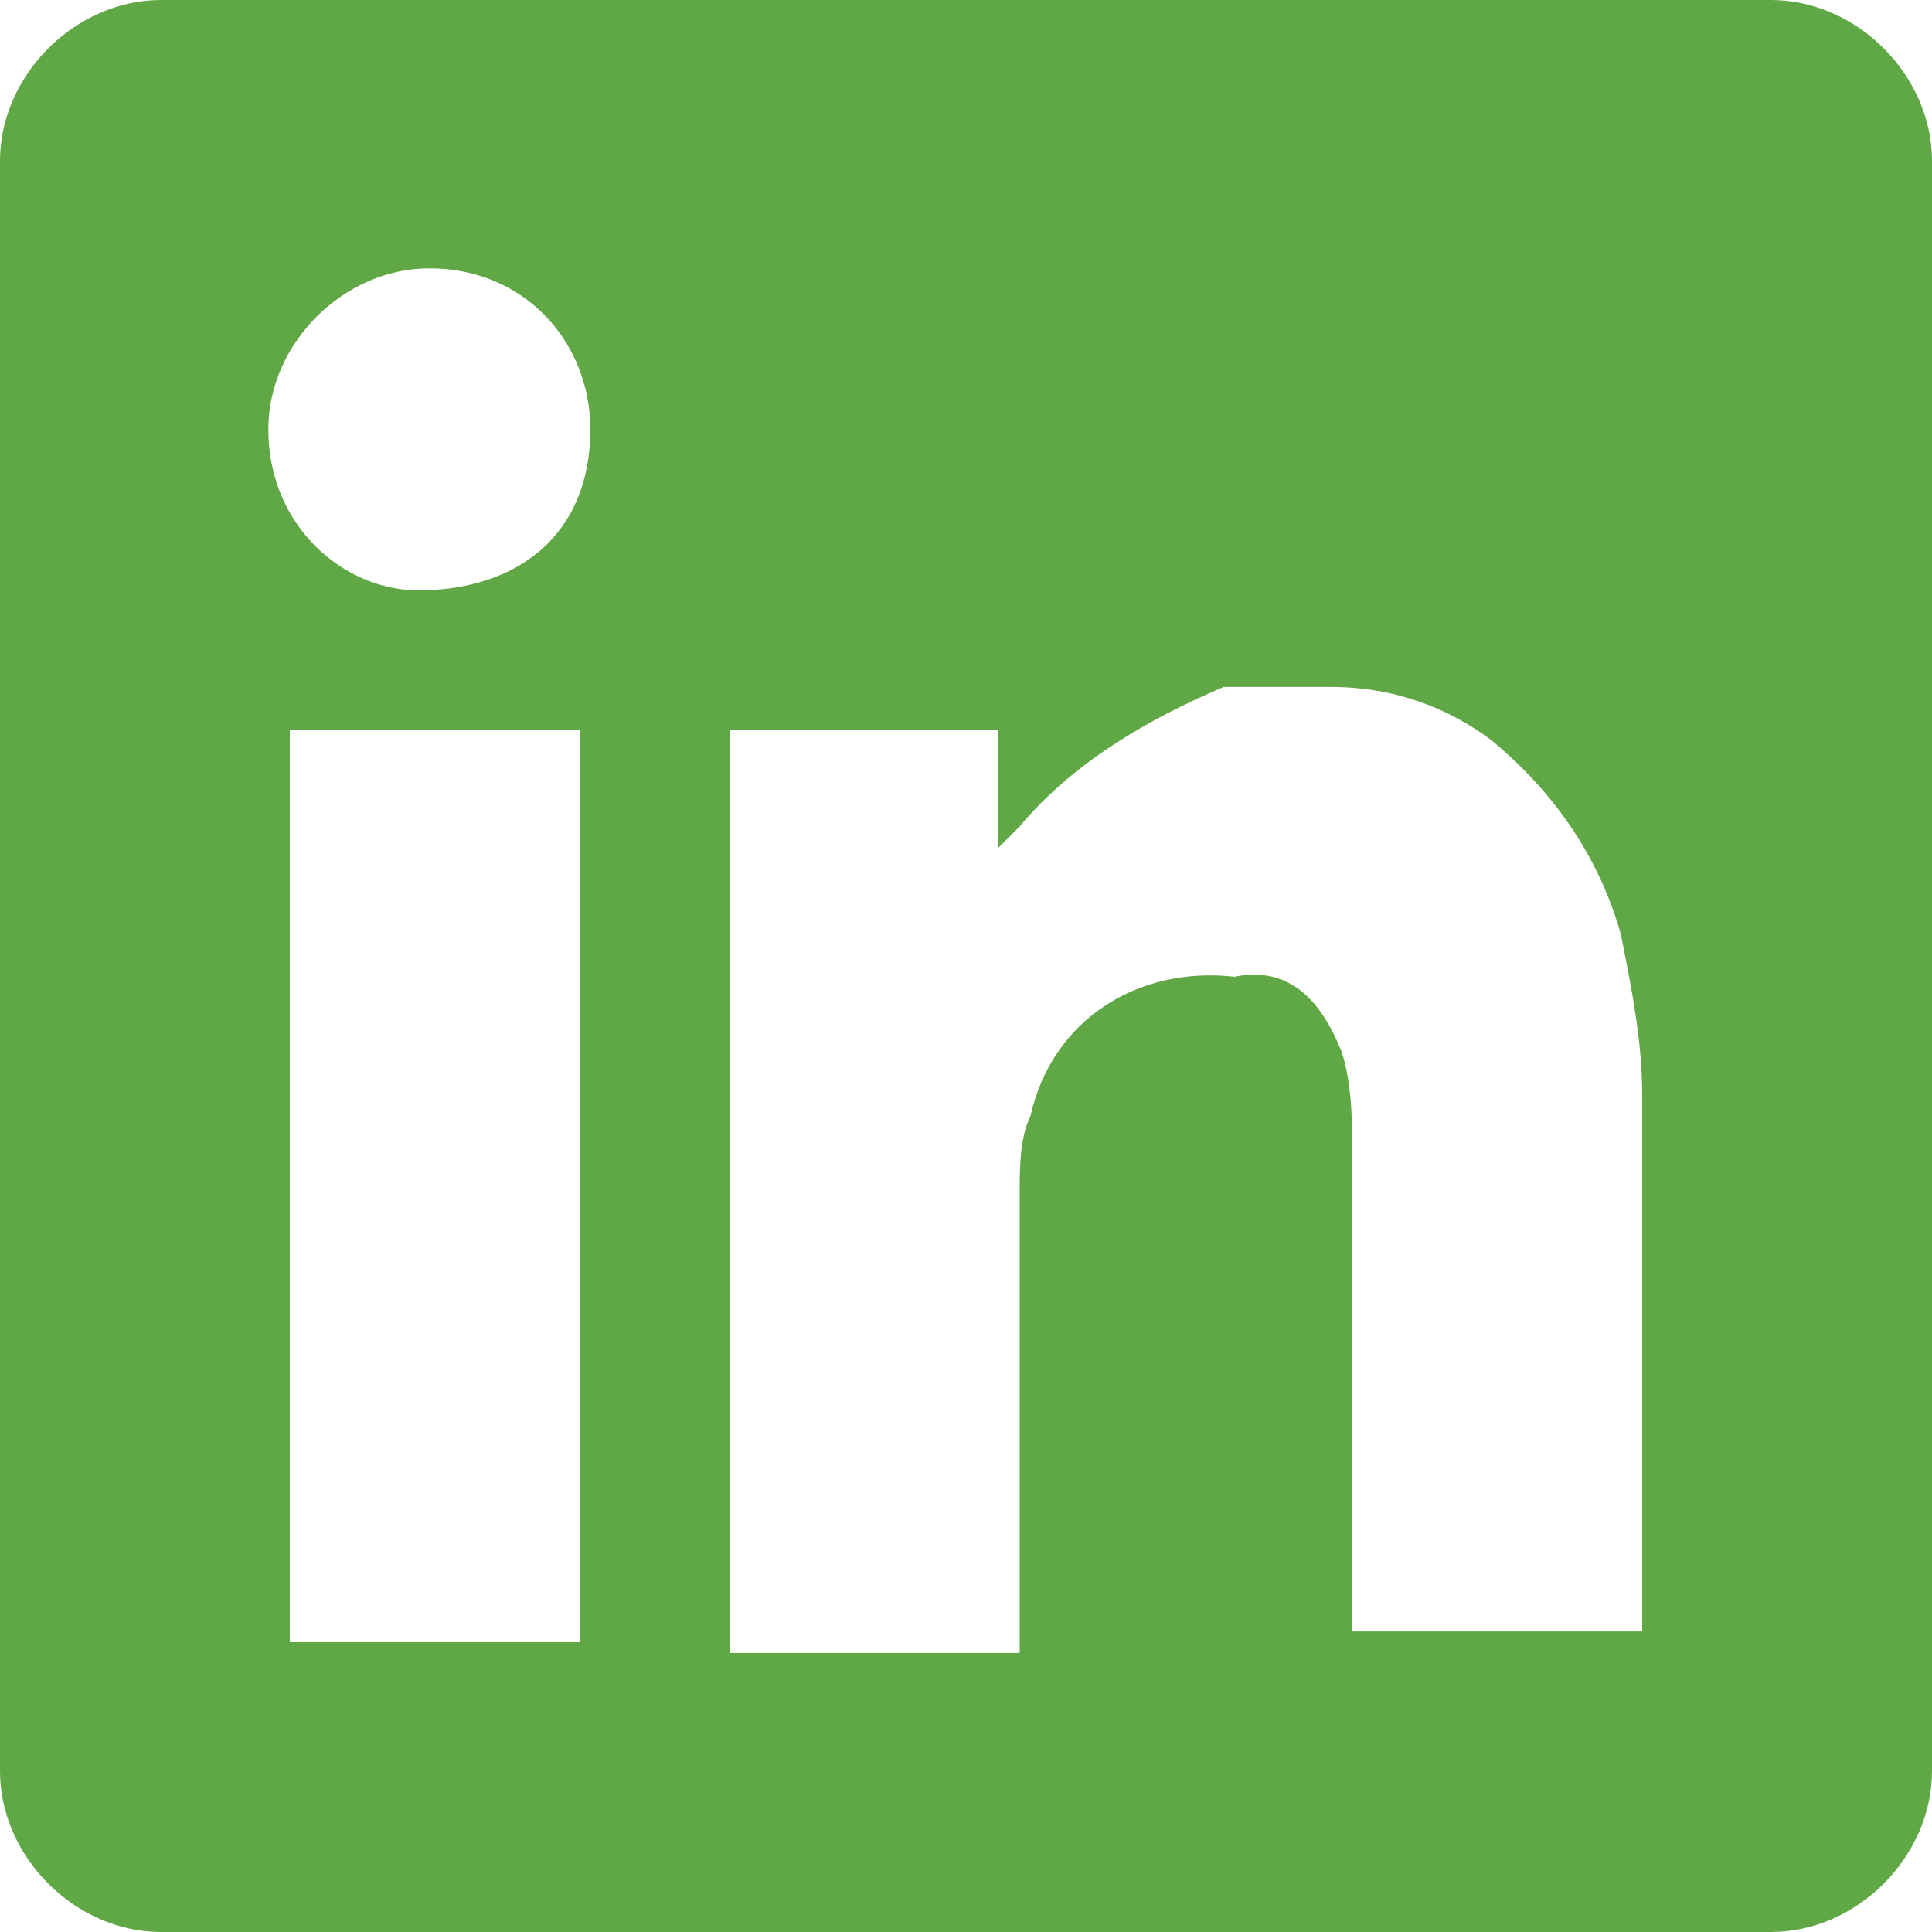 <?xml version="1.0" encoding="UTF-8"?> <svg xmlns="http://www.w3.org/2000/svg" xmlns:xlink="http://www.w3.org/1999/xlink" version="1.1" id="Layer_1" x="0px" y="0px" viewBox="0 0 18 18" style="enable-background:new 0 0 18 18;" xml:space="preserve"> <style type="text/css"> .st0{fill-rule:evenodd;clip-rule:evenodd;fill:#5FA845;} </style> <g id="Icon__x2F__LinkedIn"> <path id="Vector" class="st0" d="M1.5,0C0.7,0,0,0.7,0,1.5v15C0,17.3,0.7,18,1.5,18h15c0.8,0,1.5-0.7,1.5-1.5v-15 C18,0.7,17.3,0,16.5,0H1.5z M5.5,4c0,1-0.7,1.5-1.6,1.5C3.2,5.5,2.5,4.9,2.5,4c0-0.8,0.7-1.5,1.5-1.5C4.9,2.5,5.5,3.2,5.5,4z M9.3,6.8H6.8h0v8.6h2.7v-0.2c0-0.4,0-0.8,0-1.1c0-1,0-2,0-3c0-0.2,0-0.5,0.1-0.7c0.2-0.9,1-1.4,1.9-1.3C12,9,12.3,9.3,12.5,9.8 c0.1,0.3,0.1,0.7,0.1,1c0,1,0,2.1,0,3.1c0,0.4,0,0.7,0,1.1v0.2h2.7v-0.2c0-0.5,0-0.9,0-1.4c0-1.1,0-2.3,0-3.4c0-0.5-0.1-1-0.2-1.5 c-0.2-0.7-0.6-1.3-1.2-1.8c-0.4-0.3-0.9-0.5-1.5-0.5c-0.1,0-0.1,0-0.2,0c-0.3,0-0.6,0-0.8,0C10.7,6.7,10,7.1,9.5,7.7 C9.4,7.8,9.4,7.8,9.3,7.9l0,0V6.8z M2.7,15.3h2.7V6.8H2.7V15.3z"></path> </g> </svg> 